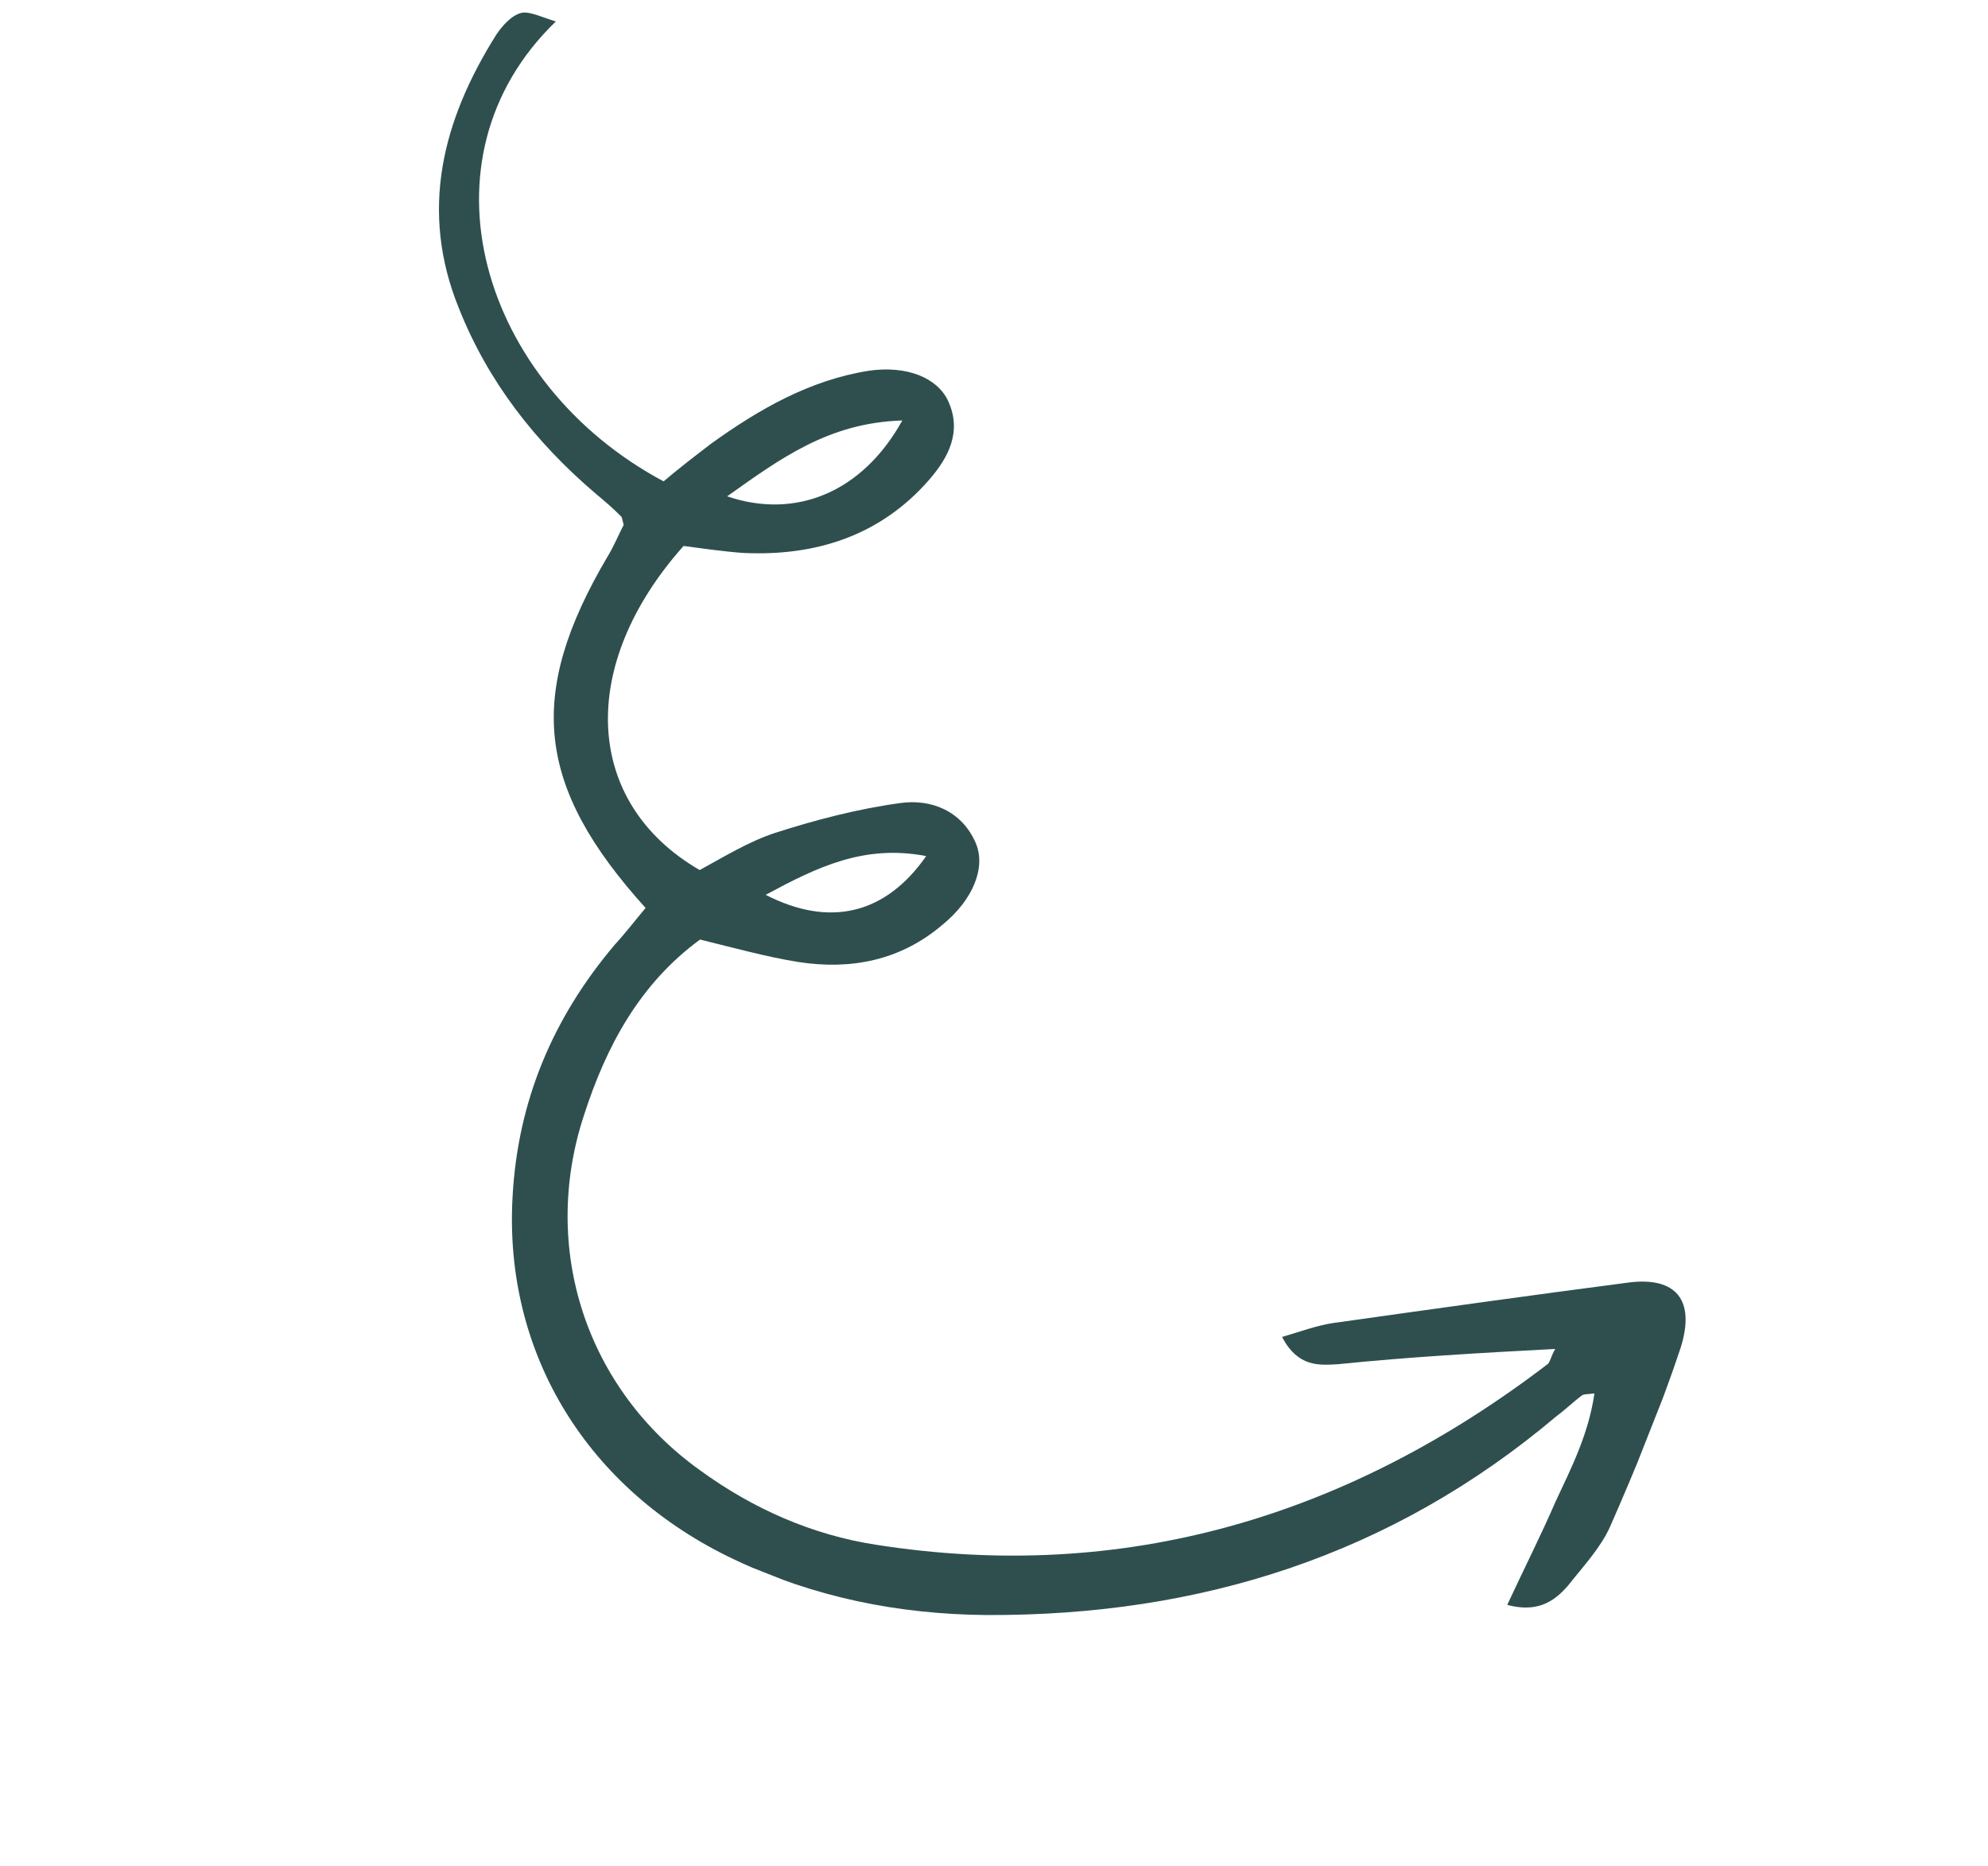 <svg width="179" height="168" viewBox="0 0 179 168" fill="none" xmlns="http://www.w3.org/2000/svg">
<g clip-path="url(#clip0_4_135)">
<path d="M140.028 121.43C139.619 122.177 139.602 122.51 139.387 122.766C121.472 136.466 101.317 142.587 78.834 139.048C73.154 138.169 67.82 135.837 63.05 132.365C52.76 125.013 48.648 112.381 52.571 100.423C54.581 94.179 57.594 88.559 63.032 84.576C66.041 85.309 69.01 86.14 71.9 86.6C76.616 87.326 81.05 86.465 84.803 83.293C87.638 81.007 88.801 78.061 87.847 75.868C86.595 72.99 83.84 71.903 81.073 72.287C77.227 72.812 73.422 73.808 69.776 74.979C67.424 75.753 65.173 77.135 62.999 78.32C52.54 72.263 51.964 59.892 61.549 49.147C63.278 49.375 65.106 49.642 66.874 49.772C73.454 50.099 79.316 48.213 83.707 43.136C85.386 41.188 86.65 38.849 85.359 36.07C84.366 33.975 81.611 32.888 78.236 33.372C72.899 34.217 68.337 36.844 64.053 39.92C62.586 41.043 61.12 42.167 59.751 43.33C43.308 34.57 37.192 14.338 50.047 1.932C48.73 1.526 47.686 1 46.941 1.16C46.058 1.379 45.238 2.304 44.693 3.11C39.824 10.837 37.747 18.983 41.328 27.774C43.955 34.372 48.186 39.787 53.63 44.432C54.399 45.076 55.169 45.721 55.899 46.463C55.998 46.502 56.018 46.737 56.158 47.246C55.711 48.091 55.285 49.171 54.662 50.174C47.403 62.518 48.232 70.79 58.128 81.732C57.269 82.755 56.333 83.975 55.337 85.058C49.795 91.61 46.614 99.094 46.15 107.763C45.36 121.866 52.907 134.151 66.136 140.393C73.321 143.796 80.909 145.315 88.843 145.382C108.029 145.462 125.3 140.02 140.138 127.489C140.94 126.898 141.683 126.169 142.485 125.578C142.622 125.518 142.857 125.498 143.564 125.436C143.033 129.086 141.498 132.112 140.061 135.177C138.761 138.182 137.226 141.208 135.712 144.469C138.386 145.184 139.913 144.198 141.162 142.761C142.527 141.03 144.089 139.377 144.963 137.451C147.252 132.226 149.482 126.864 151.319 121.346C152.69 117.007 150.892 114.935 146.712 115.442C137.842 116.595 128.934 117.846 120.025 119.098C118.573 119.319 117.24 119.815 115.437 120.351C116.865 123.072 118.749 122.907 120.496 122.802C126.894 122.149 133.176 121.791 140.028 121.43ZM81.244 37.851C77.685 44.278 71.689 46.792 65.473 44.679C70.207 41.327 74.569 38.054 81.244 37.851ZM83.396 77.062C79.732 82.313 74.711 83.51 68.942 80.552C73.563 78.063 77.793 75.987 83.396 77.062Z" fill="#2F4F4F"/>
</g>
<defs>
<clipPath id="clip0_4_135">
<rect width="123" height="143.5" fill="white" transform="matrix(-0.367 0.93 0.93 0.367 45.151 0)"/>
</clipPath>
</defs>
</svg>
